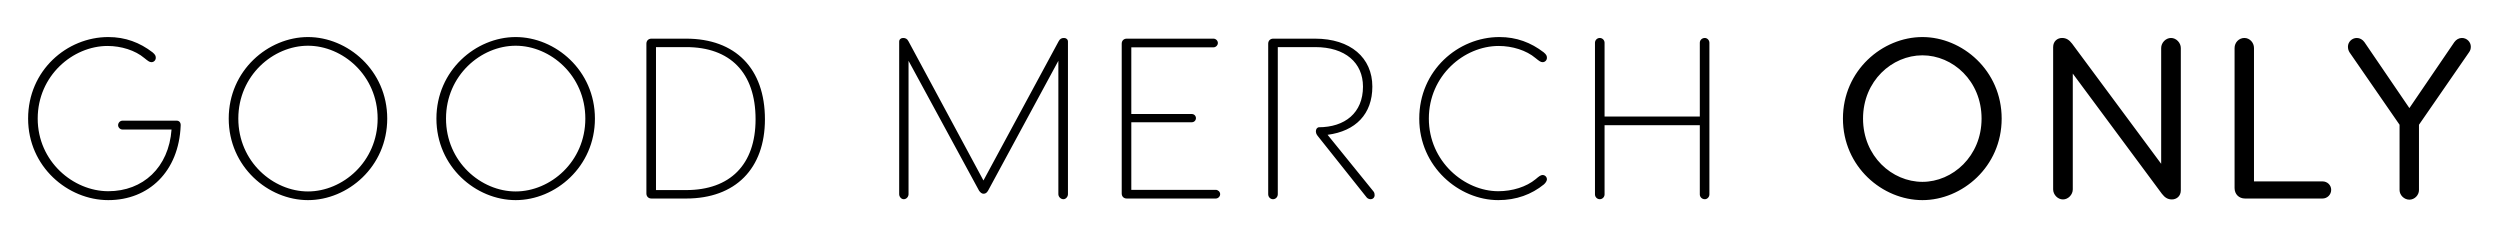 <svg xmlns:xlink="http://www.w3.org/1999/xlink" xmlns="http://www.w3.org/2000/svg" version="1.1" viewBox="0 0 1423 135" height="135px" width="1423px">
    <title>logo</title>
    <g fill-rule="evenodd" fill="none" stroke-width="1" stroke="none" id="logo">
        <path fill-rule="nonzero" fill="#000000" id="Combined-Shape" d="M100.5,68.67 L69.82,68.67 C68.26,68.67 67.22,69.97 67.22,71.27 C67.22,72.44 68.26,73.74 69.82,73.74 L97.64,73.74 C96.08,95.32 81.39,108.84 61.63,108.84 C41.74,108.84 21.46,91.94 21.46,67.5 C21.46,43.06 41.48,26.16 61.24,26.16 C68.91,26.16 76.97,28.63 82.17,33.05 C84.12,34.61 85.03,35.39 86.2,35.39 C87.63,35.39 88.67,34.22 88.67,32.92 C88.67,31.88 88.41,31.1 86.85,29.8 C79.57,24.21 71.38,21.09 61.63,21.09 C38.1,21.09 16,40.07 16,67.5 C16,94.93 38.62,113.91 61.63,113.91 C84.64,113.91 101.8,97.66 102.84,71.53 C102.97,69.97 102.19,68.67 100.5,68.67 Z M175.3,21.09 C152.68,21.09 130.19,40.07 130.19,67.5 C130.19,94.93 152.68,113.91 175.3,113.91 C197.92,113.91 220.41,94.93 220.41,67.5 C220.41,40.07 197.92,21.09 175.3,21.09 Z M175.3,26.03 C195.06,26.03 214.95,42.93 214.95,67.5 C214.95,92.07 195.06,108.97 175.3,108.97 C155.54,108.97 135.65,92.07 135.65,67.5 C135.65,42.93 155.54,26.03 175.3,26.03 Z M293.52,21.09 C270.9,21.09 248.41,40.07 248.41,67.5 C248.41,94.93 270.9,113.91 293.52,113.91 C316.14,113.91 338.63,94.93 338.63,67.5 C338.63,40.07 316.14,21.09 293.52,21.09 Z M293.52,26.03 C313.28,26.03 333.17,42.93 333.17,67.5 C333.17,92.07 313.28,108.97 293.52,108.97 C273.76,108.97 253.87,92.07 253.87,67.5 C253.87,42.93 273.76,26.03 293.52,26.03 Z M390.55,22 L370.79,22 C369.1,22 367.93,23.17 367.93,24.86 L367.93,110.14 C367.93,111.83 369.1,113 370.79,113 L390.55,113 C418.63,113 435.4,95.97 435.4,67.89 C435.4,39.03 418.63,22 390.55,22 Z M390.55,108.19 L373.39,108.19 L373.39,26.81 L390.55,26.81 C415.51,26.81 430.07,41.24 430.07,67.89 C430.07,93.76 415.51,108.19 390.55,108.19 Z M605.67,21.61 C604.37,21.61 603.33,22 602.55,23.56 L559.78,102.73 L517.14,23.56 C516.36,22 515.32,21.61 514.02,21.61 C512.85,21.61 511.81,22.39 511.81,23.69 L511.81,110.53 C511.81,111.96 512.98,113.39 514.41,113.39 C515.97,113.39 517.14,111.96 517.14,110.53 L517.14,34.61 L557.31,108.58 C558.09,109.62 558.87,110.27 559.78,110.27 C560.82,110.27 561.6,109.88 562.38,108.58 L602.42,34.61 L602.42,110.53 C602.42,111.96 603.72,113.39 605.28,113.39 C606.71,113.39 607.88,111.96 607.88,110.53 L607.88,23.69 C607.88,22.39 606.84,21.61 605.67,21.61 Z M643.94,108.06 L643.94,69.58 L678.39,69.58 C679.69,69.58 680.73,68.54 680.73,67.24 C680.73,65.94 679.69,64.9 678.39,64.9 L643.94,64.9 L643.94,26.94 L690.74,26.94 C691.91,26.94 693.21,25.9 693.21,24.47 C693.21,23.04 691.91,22 690.74,22 L641.34,22 C639.65,22 638.48,23.17 638.48,24.86 L638.48,110.14 C638.48,111.83 639.65,113 641.34,113 L692.04,113 C693.21,113 694.51,111.96 694.51,110.53 C694.51,109.1 693.21,108.06 692.04,108.06 L643.94,108.06 Z M781.79,108.97 L755.66,76.73 C771.65,74.65 781.14,64.9 781.14,49.3 C781.14,32.92 768.79,22 748.51,22 L724.72,22 C723.03,22 721.86,23.17 721.86,24.86 L721.86,110.53 C721.86,112.09 723.03,113.39 724.59,113.39 C726.15,113.39 727.32,112.09 727.32,110.53 L727.32,77.25 L749.94,77.25 L777.89,112.35 C778.28,112.87 779.19,113.39 780.1,113.39 C781.4,113.39 782.44,112.48 782.44,111.05 C782.44,110.4 782.31,109.62 781.79,108.97 Z M727.32,77.25 L727.32,26.81 L748.64,26.81 C765.8,26.81 775.81,35.78 775.81,49.3 C775.81,64.25 765.529,72.44 750.5,72.44 C749.5,72.795 749,73.59 749,74.826 C749,76.212 749.972,77.25 749.94,77.25 C746.064,77.25 738.524,77.25 727.32,77.25 Z M878.04,99.61 C877,99.61 875.96,100.39 874.14,101.95 C868.81,106.37 860.88,108.84 852.82,108.84 C833.58,108.84 813.3,91.94 813.3,67.5 C813.3,43.06 833.32,26.16 853.08,26.16 C860.75,26.16 868.81,28.63 874.01,33.05 C875.96,34.61 876.87,35.39 878.04,35.39 C879.47,35.39 880.51,34.22 880.51,32.92 C880.51,31.88 880.25,31.1 878.69,29.8 C871.41,24.21 863.22,21.09 853.47,21.09 C829.94,21.09 807.84,40.07 807.84,67.5 C807.84,94.93 830.46,113.91 852.82,113.91 C863.09,113.91 871.8,110.66 878.82,104.94 C879.99,103.9 880.51,102.73 880.51,102.08 C880.51,100.78 879.47,99.61 878.04,99.61 Z M967.53,24.34 L967.53,66.33 L913.32,66.33 L913.32,24.34 C913.32,22.91 912.15,21.61 910.59,21.61 C909.03,21.61 907.86,22.91 907.86,24.34 L907.86,110.66 C907.86,112.09 909.03,113.39 910.59,113.39 C912.15,113.39 913.32,112.09 913.32,110.66 L913.32,71.27 L967.53,71.27 L967.53,110.66 C967.53,112.09 968.7,113.39 970.39,113.39 C971.82,113.39 972.99,112.09 972.99,110.66 L972.99,24.34 C972.99,22.91 971.82,21.61 970.39,21.61 C968.7,21.61 967.53,22.91 967.53,24.34 Z M1094.24,21.09 C1071.49,21.09 1049,40.07 1049,67.5 C1049,94.93 1071.49,113.91 1094.24,113.91 C1116.86,113.91 1139.35,94.93 1139.35,67.5 C1139.35,40.07 1116.86,21.09 1094.24,21.09 Z M1094.24,31.49 C1111.53,31.49 1127.91,46.05 1127.91,67.5 C1127.91,88.95 1111.4,103.51 1094.24,103.51 C1076.95,103.51 1060.44,88.95 1060.44,67.5 C1060.44,46.05 1076.95,31.49 1094.24,31.49 Z M1235.73,21.61 C1232.74,21.61 1230.14,24.34 1230.14,27.33 L1230.14,93.24 L1179.44,24.86 C1177.75,22.65 1176.06,21.61 1173.72,21.61 C1171.12,21.61 1168.65,23.43 1168.65,26.81 L1168.65,107.8 C1168.65,110.79 1171.25,113.52 1174.24,113.52 C1177.23,113.52 1179.83,110.79 1179.83,107.8 L1179.83,41.89 L1230.53,110.27 C1232.22,112.48 1233.91,113.52 1236.25,113.52 C1238.85,113.52 1241.32,111.7 1241.32,108.32 L1241.32,27.33 C1241.32,24.34 1238.72,21.61 1235.73,21.61 Z M1282.97,103.25 L1282.97,27.33 C1282.97,24.21 1280.5,21.61 1277.51,21.61 C1274.39,21.61 1271.92,24.21 1271.92,27.33 L1271.92,107.02 C1271.92,110.53 1274.39,113 1277.9,113 L1321.97,113 C1324.7,113 1326.91,110.79 1326.91,108.06 C1326.91,105.33 1324.7,103.25 1321.97,103.25 L1282.97,103.25 Z M1401.32,21.61 C1399.63,21.61 1398.07,22.52 1397.03,23.95 L1371.42,61.52 L1345.81,23.95 C1344.77,22.52 1343.21,21.61 1341.52,21.61 C1338.66,21.61 1336.45,23.95 1336.45,26.55 C1336.45,27.72 1336.71,28.76 1337.36,29.8 L1365.83,71.01 L1365.83,108.19 C1365.83,111.05 1368.43,113.65 1371.42,113.65 C1374.41,113.65 1376.88,111.05 1376.88,108.19 L1376.88,71.01 L1405.35,29.8 C1406.13,28.76 1406.39,27.72 1406.39,26.55 C1406.39,23.95 1404.18,21.61 1401.32,21.61 Z"></path>
    </g>
</svg>